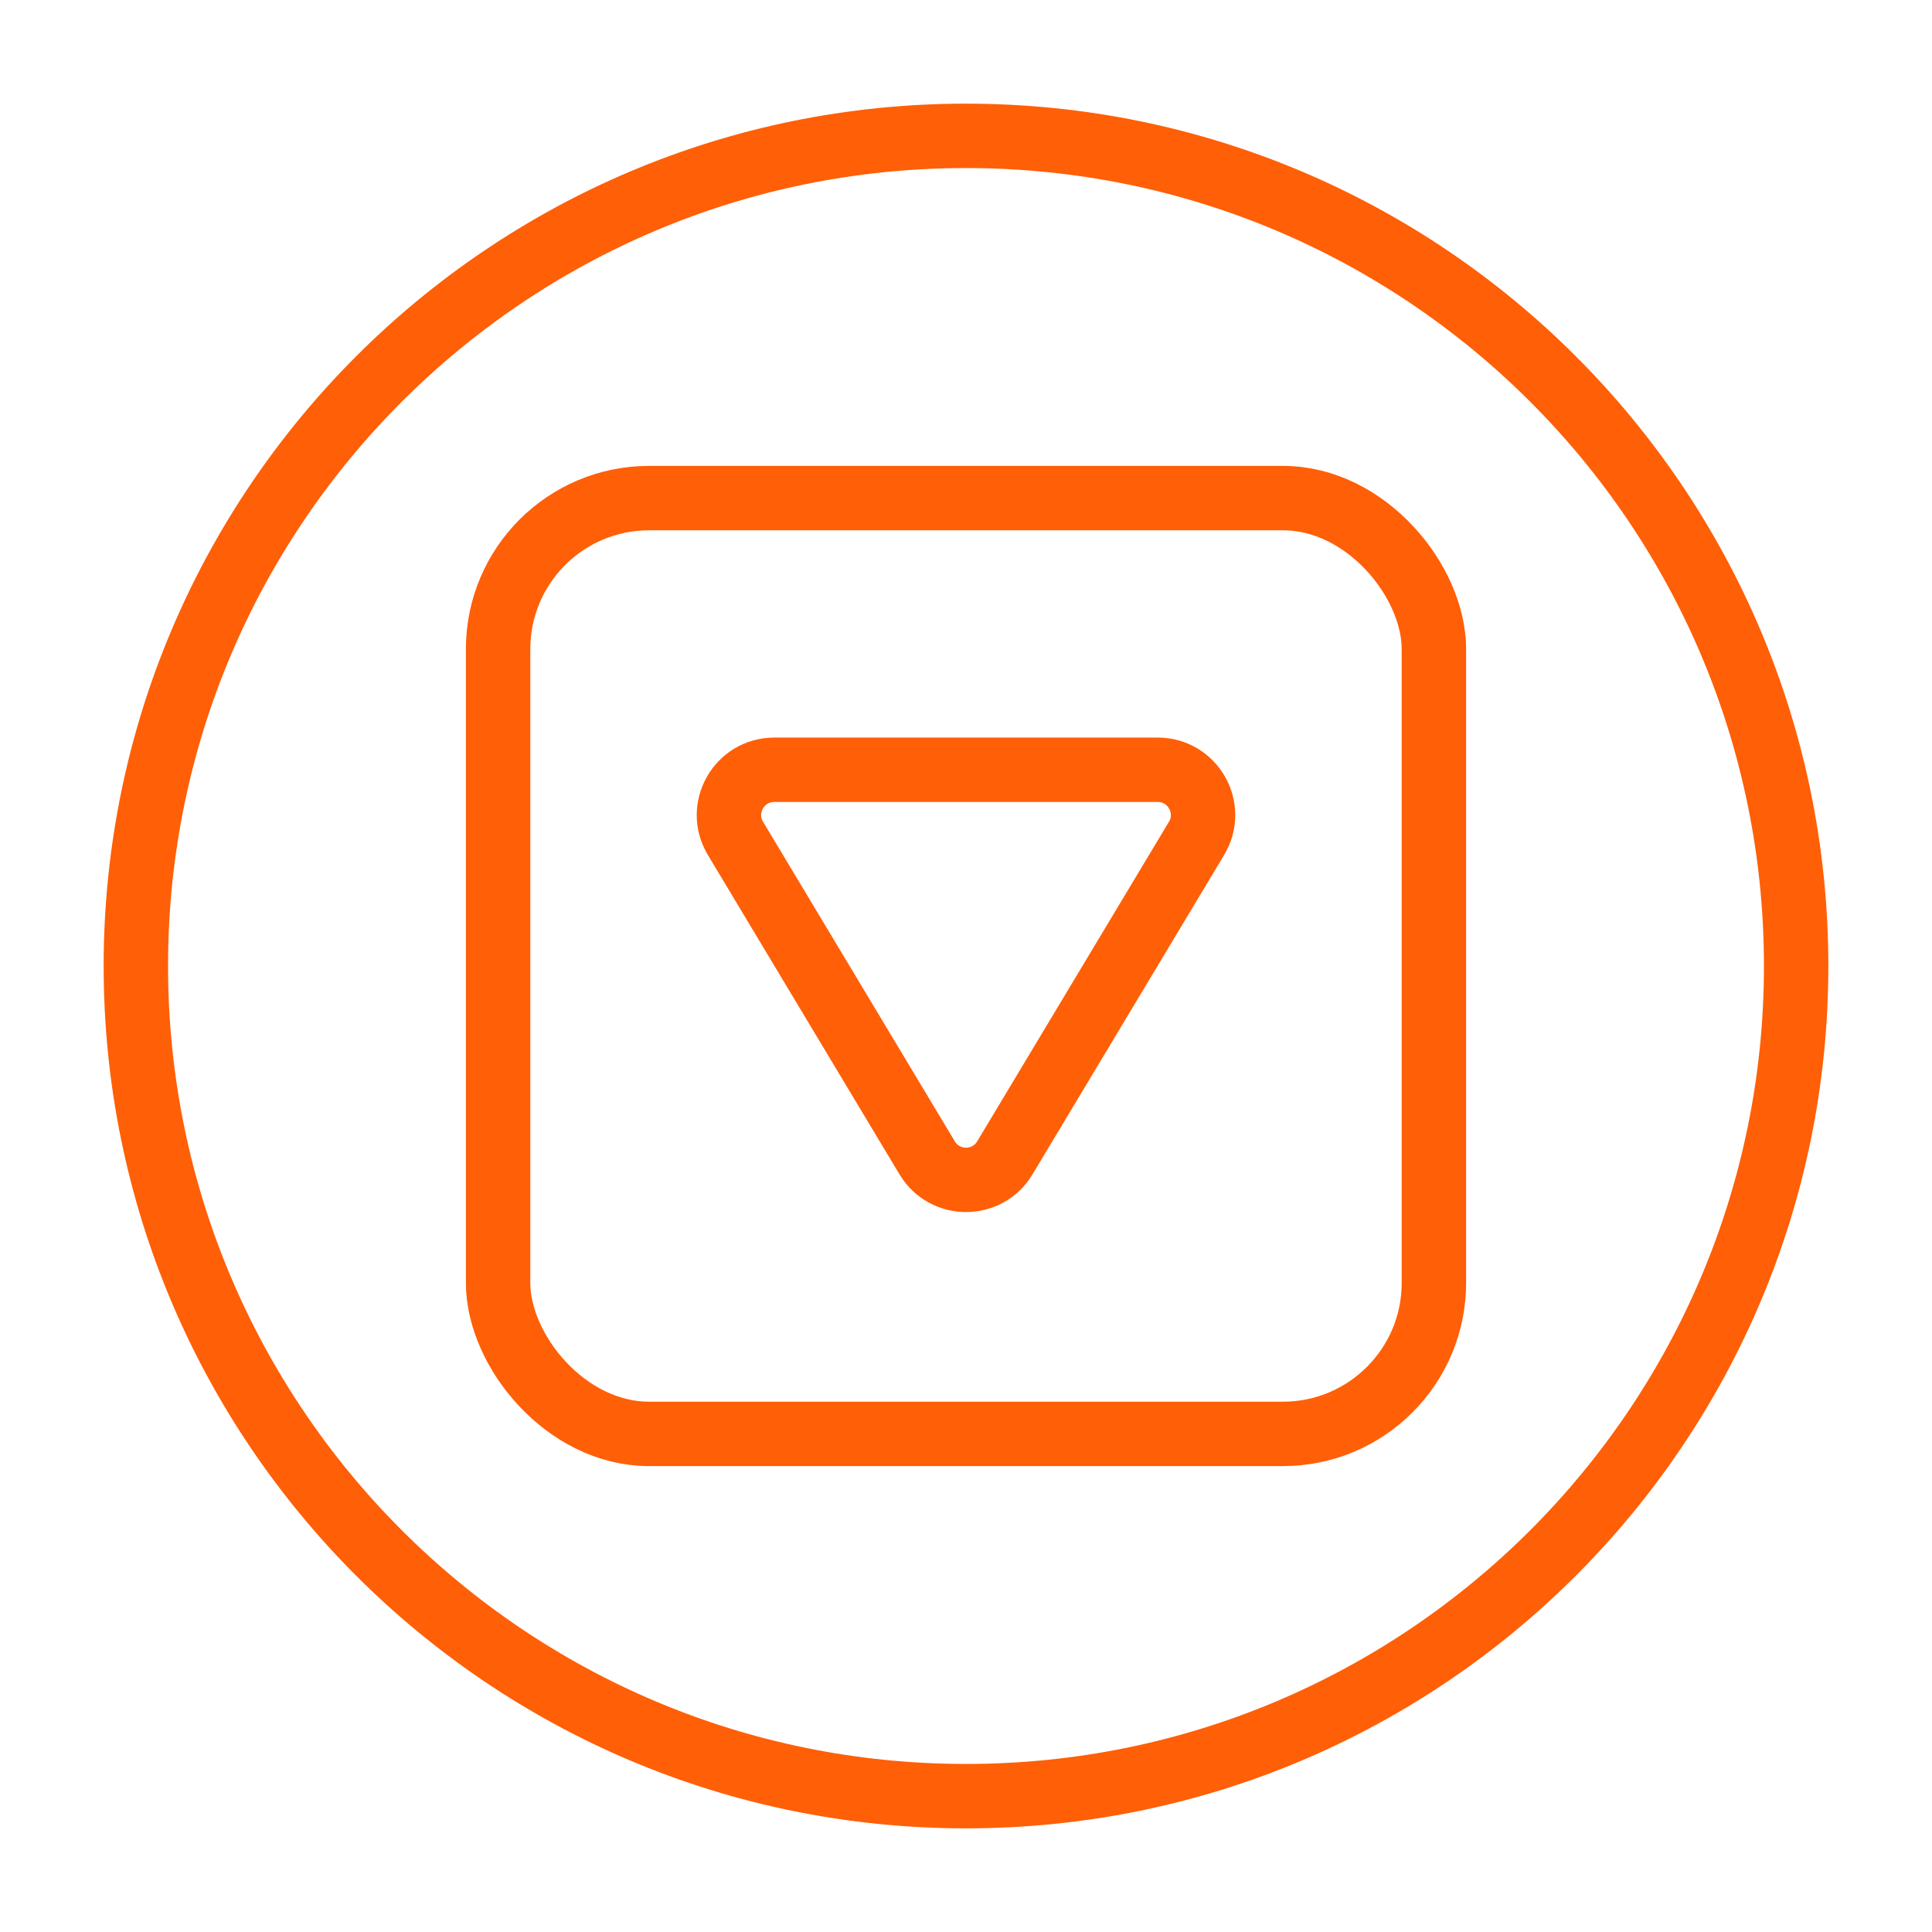 <svg width="60" height="60" viewBox="0 0 60 60" fill="none" xmlns="http://www.w3.org/2000/svg">
<rect x="15.469" y="15.469" width="29.062" height="29.062" rx="4.688" stroke="#FF5F07" stroke-width="2" stroke-linejoin="round"/>
<path d="M30 55.781C44.239 55.781 55.781 44.239 55.781 30C55.781 15.761 44.239 4.219 30 4.219C15.761 4.219 4.219 15.761 4.219 30C4.219 44.239 15.761 55.781 30 55.781Z" stroke="#FF5F07" stroke-width="2" stroke-linejoin="round"/>
<path d="M37.16 26.036C37.722 25.099 37.047 23.906 35.954 23.906L24.046 23.906C22.953 23.906 22.278 25.099 22.84 26.036L28.794 35.959C29.34 36.869 30.66 36.869 31.206 35.959L37.16 26.036Z" stroke="#FF5F07" stroke-width="2" stroke-linejoin="round"/>
</svg>
